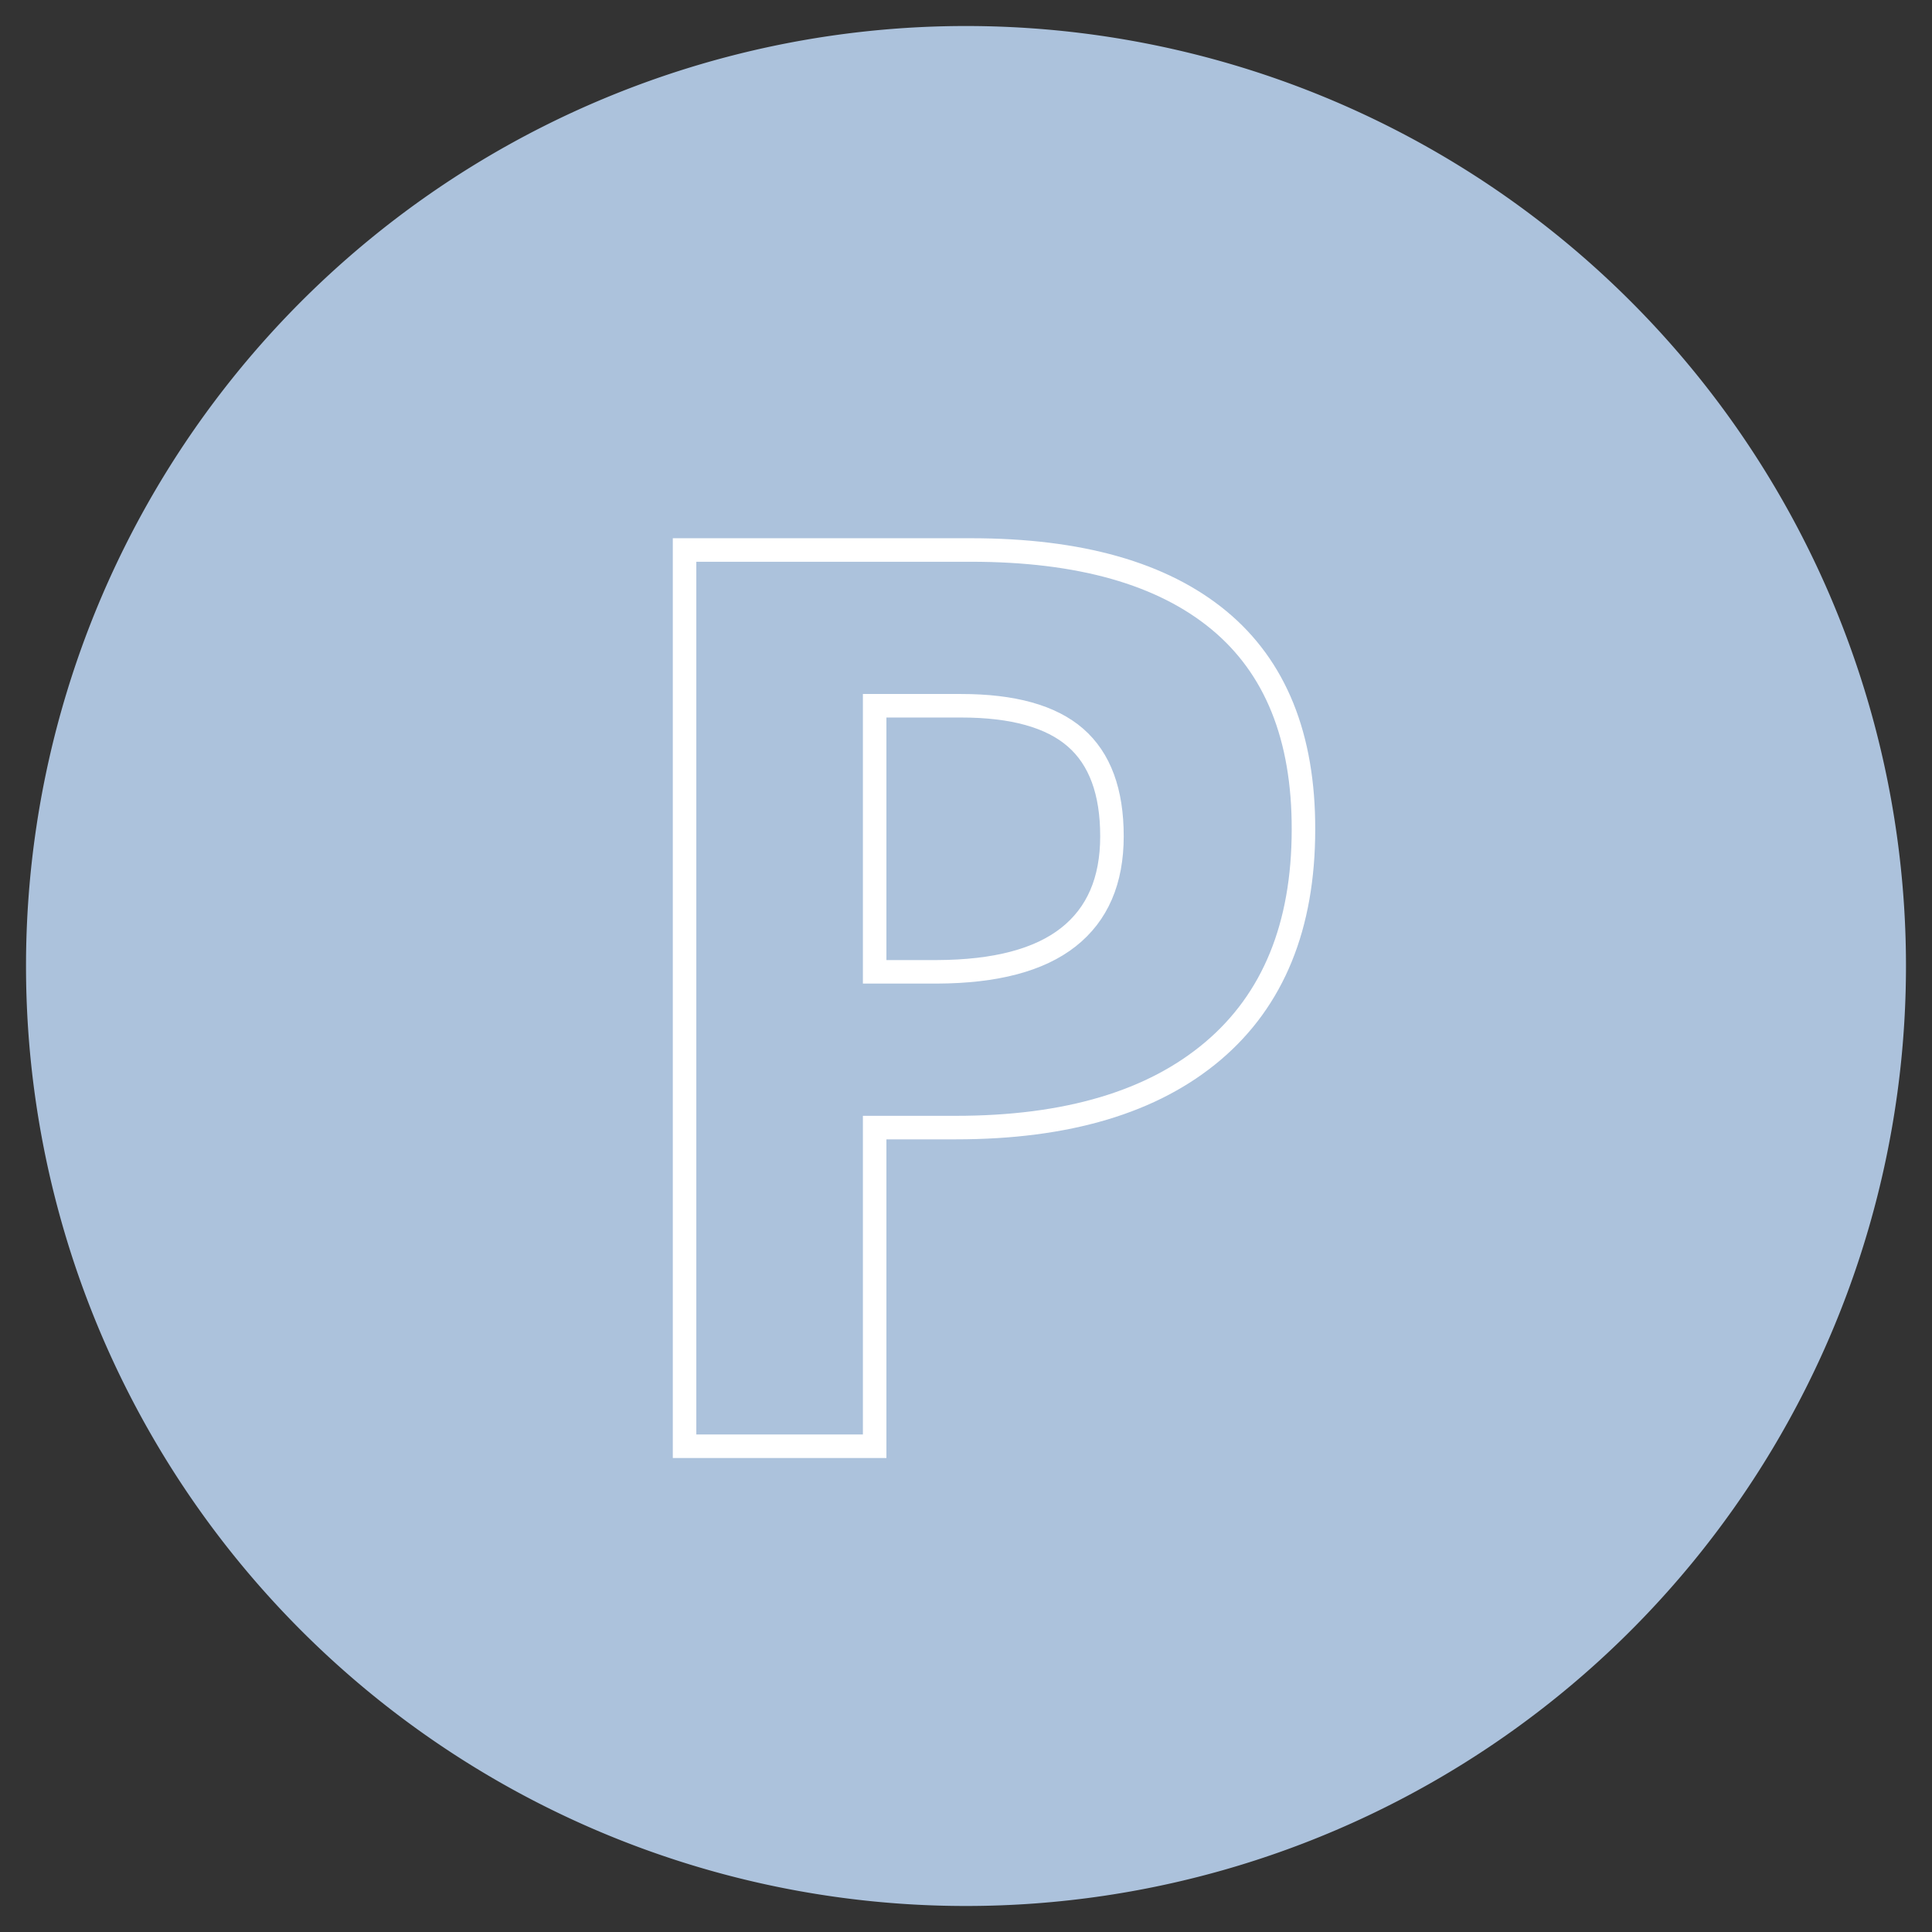 <svg id="Ebene_1" data-name="Ebene 1" xmlns="http://www.w3.org/2000/svg" viewBox="0 0 232.44 232.44"><rect x="0" y="0" width="232.44" height="232.44" fill="#333333" stroke="none"/><defs><style>.cls-1{fill:#acc2dc;}.cls-2{fill:none;stroke:#fff;stroke-miterlimit:13.36;stroke-width:2.83px;}</style></defs><path class="cls-1" d="M116.22,229.31A113.09,113.09,0,1,0,3.13,116.22,113.09,113.09,0,0,0,116.22,229.31"/><path class="cls-2" d="M146.65,74.62q-10.22-8.45-29.84-8.45H82.36V174h22.87V135.66H115q20.07,0,30.94-9.22t10.88-26.63Q156.86,83.07,146.65,74.62ZM105.23,84.91h10.4q9.36,0,13.76,3.83t4.39,11.88q0,8-5.24,12.13t-15.79,4.17h-7.52Z"/></svg>
